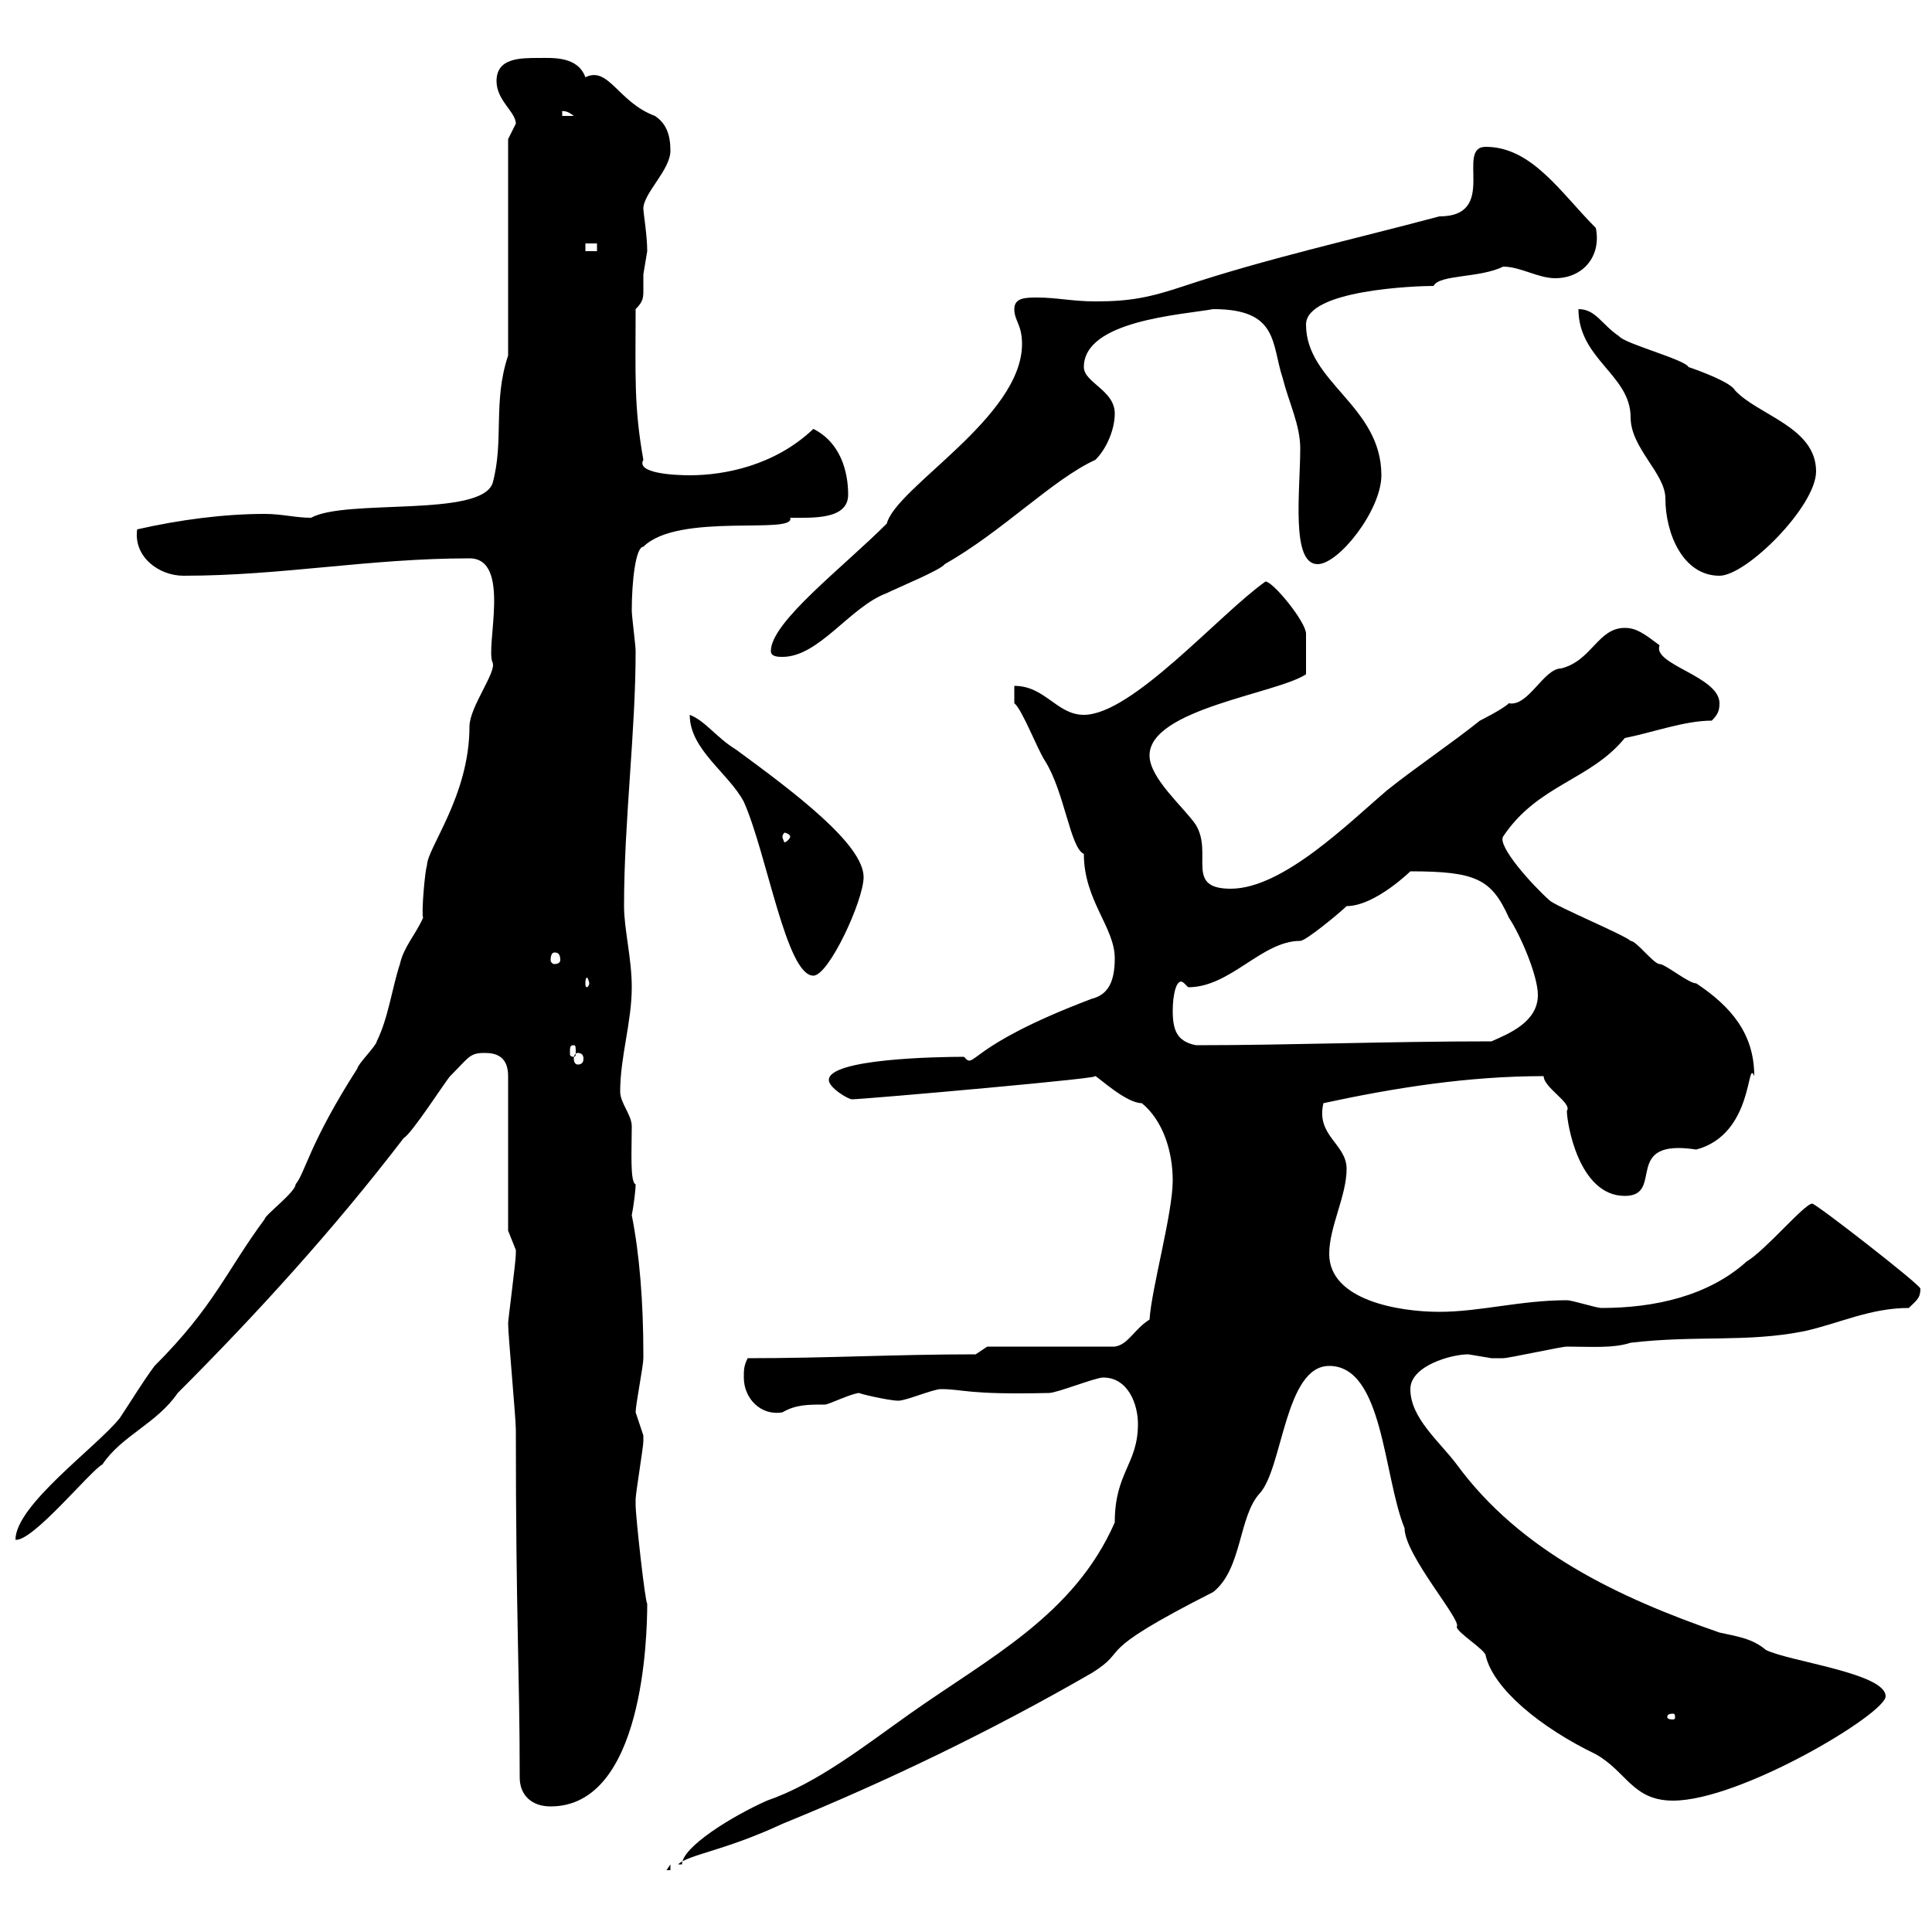 <svg xmlns="http://www.w3.org/2000/svg" xmlns:xlink="http://www.w3.org/1999/xlink" width="300" height="300"><path d="M104.10 289.50L103.50 290.40L104.10 290.40ZM176.70 221.10C176.70 227.40 173.10 228.60 173.10 236.40C166.80 250.80 153.60 257.40 141.30 266.10C134.10 271.20 126.90 276.90 119.10 279.60C113.70 282 105.90 286.80 105.90 289.50L105.30 289.50C106.80 288 112.50 287.40 121.50 283.20C137.70 276.60 153.90 268.80 169.50 259.80C175.80 255.90 168.90 257.10 188.40 247.20C192.90 243.60 192.30 235.50 195.60 231.90C199.20 228 199.50 212.10 206.40 212.10C214.80 212.10 214.80 229.20 218.10 237.30C218.10 241.50 227.10 251.70 226.20 252.60C226.20 253.50 230.70 256.20 230.70 257.10C231.90 262.20 239.10 268.20 247.80 272.40C252.60 275.10 253.50 279.60 259.80 279.60C270.30 279.60 292.80 266.10 292.80 263.40C292.80 259.80 277.80 258 274.20 256.20C272.10 254.40 269.70 254.10 267 253.50C251.40 248.10 236.10 240.90 226.20 227.40C223.50 223.80 219 220.20 219 215.70C219 212.10 225.30 210.30 228 210.30C228 210.30 231.60 210.90 231.60 210.90C231.90 210.90 232.80 210.90 233.40 210.90C234.30 210.90 242.40 209.10 243.30 209.10C246.90 209.10 250.50 209.40 253.20 208.50C263.40 207.30 271.20 208.50 280.20 206.70C285.60 205.50 290.40 203.10 296.40 203.10C297.60 201.90 298.20 201.60 298.20 200.10C298.20 199.50 282 186.90 281.40 186.90C280.20 186.90 274.20 194.10 271.20 195.90C265.20 201.30 256.80 203.10 248.70 203.10C247.80 203.10 244.20 201.90 243.30 201.90C236.10 201.90 229.80 203.70 223.50 203.70C217.20 203.70 206.40 201.90 206.40 194.70C206.40 190.50 209.10 185.70 209.10 181.50C209.10 177.60 204.30 176.40 205.50 171.30C216.60 168.90 228 167.10 239.70 167.10C239.70 168.90 244.20 171.30 243.30 172.50C243.30 174.30 245.10 185.70 252.30 185.70C258.60 185.70 251.70 176.70 263.40 178.50C272.40 176.10 271.20 164.10 272.40 167.10C272.40 160.50 268.80 156.30 263.40 152.70C262.20 152.70 258.60 149.70 257.70 149.70C256.80 149.70 254.10 146.10 253.20 146.10C252.30 145.20 241.50 140.70 240.60 139.80C237.90 137.40 232.50 131.40 233.40 129.90C238.80 121.80 246.90 121.20 252.30 114.60C256.80 113.70 261.60 111.90 265.80 111.90C266.70 111 267 110.40 267 109.20C267 105 256.50 103.20 257.70 100.20C255.30 98.40 254.10 97.50 252.30 97.50C248.10 97.50 247.20 102.60 242.40 103.80C239.70 103.80 237.30 109.80 234.30 109.20C233.40 110.10 229.80 111.90 229.80 111.90C225.30 115.50 219.90 119.10 215.40 122.70C209.40 127.80 199.20 138 191.10 138C183.90 138 188.40 132.60 185.70 128.10C183.90 125.40 178.50 120.90 178.50 117.30C178.50 110.10 198.30 107.70 202.80 104.70C202.80 102.30 202.80 100.80 202.80 98.40C202.80 96.60 197.70 90.30 196.50 90.30C189.30 95.40 175.80 111 168.30 111C164.10 111 162.30 106.50 157.50 106.50L157.50 109.20C158.70 110.10 161.10 116.40 162.30 118.20C165.30 123 166.20 131.70 168.30 132.60C168.30 139.80 173.10 144 173.10 148.80C173.10 152.70 171.90 154.50 169.50 155.10C149.70 162.60 151.50 166.20 149.70 164.10C145.50 164.10 128.70 164.40 128.70 167.70C128.70 168.90 131.70 170.70 132.30 170.70C134.10 170.70 174.90 167.10 169.50 167.10C169.50 167.10 169.50 167.10 170.10 167.10C170.70 167.40 174.90 171.30 177.30 171.30C180.60 174 182.10 178.80 182.10 183.30C182.10 188.40 178.80 200.10 178.50 204.90C176.10 206.40 175.20 208.80 173.10 209.10L153.30 209.10L151.50 210.30C138.90 210.30 128.70 210.90 116.10 210.90C115.50 212.10 115.50 212.70 115.50 213.90C115.50 217.20 118.20 219.90 121.50 219.30C123.60 218.10 125.40 218.10 128.10 218.10C128.70 218.10 132.30 216.30 133.50 216.30C132.90 216.30 138 217.50 139.50 217.50C140.70 217.50 144.90 215.70 146.10 215.70C149.70 215.70 150 216.60 162.90 216.30C164.10 216.30 170.10 213.90 171.30 213.90C175.20 213.90 176.70 218.10 176.70 221.10ZM80.70 276C80.70 278.70 82.50 280.50 85.50 280.50C99.90 280.50 100.50 254.10 100.50 249C100.20 249 98.70 235.50 98.70 233.70C98.70 232.80 98.70 232.80 98.70 232.80C98.70 231.90 99.90 224.70 99.90 223.80C99.90 223.80 99.90 223.80 99.90 222.90C99.90 222.90 98.70 219.30 98.70 219.30C98.70 218.10 99.90 212.10 99.90 210.90C99.90 210.30 99.90 210.30 99.90 210.30C99.90 202.20 99.30 194.70 98.10 188.70C98.40 187.20 98.70 184.80 98.70 183.90C97.80 183.60 98.10 178.50 98.10 174.90C98.10 173.10 96.30 171.30 96.30 169.50C96.30 164.10 98.10 158.70 98.10 153.30C98.10 148.80 96.90 144.30 96.90 140.70C96.90 127.50 98.70 113.70 98.70 101.10C98.70 100.20 98.10 95.70 98.10 94.80C98.10 90.30 98.70 84.90 99.90 84.90C105.30 79.50 123.60 83.10 122.70 80.40C126.30 80.40 131.70 80.70 131.70 76.80C131.70 73.20 130.50 68.70 126.30 66.60C120.30 72.30 112.50 73.80 107.10 73.80C104.70 73.80 98.70 73.50 99.90 71.40C98.40 63 98.70 58.20 98.70 48C99.90 46.80 99.90 46.20 99.90 45C99.90 44.40 99.90 43.20 99.90 42.60C99.90 42.60 100.50 39 100.50 39C100.50 36.60 99.90 33 99.90 32.40C99.90 30 104.10 26.40 104.10 23.40C104.10 21 103.50 19.20 101.70 18C96 15.90 94.50 10.20 90.90 12C89.70 8.70 85.80 9 83.70 9C80.70 9 77.10 9 77.10 12.60C77.10 15.60 80.10 17.40 80.10 19.20C80.10 19.20 78.90 21.60 78.90 21.60L78.90 55.20C76.50 62.40 78.30 68.40 76.50 75C74.70 80.40 53.70 77.40 48.30 80.40C45.90 80.40 43.80 79.80 41.10 79.80C34.80 79.80 27.90 80.70 21.30 82.20C20.70 86.40 24.60 89.40 28.50 89.40C43.80 89.40 57.30 86.70 72.90 86.70C79.50 86.70 75.30 100.50 76.50 102.90C77.10 104.40 72.90 109.80 72.90 112.80C72.90 123.60 66.30 131.70 66.30 134.40C66 135 65.40 141.90 65.70 142.50C64.50 145.20 62.70 147 62.10 149.70C60.90 153.30 60.30 158.10 58.50 161.70C58.50 162.30 55.50 165.30 55.50 165.90C48 177.60 47.40 182.10 45.90 183.90C45.90 185.10 41.10 188.70 41.10 189.30C35.10 197.40 33.30 202.80 24 212.10C22.20 214.50 20.40 217.50 18.60 220.20C15 224.70 2.40 233.70 2.40 239.10C5.10 239.40 14.10 228.30 15.90 227.40C18.90 222.90 24.30 221.10 27.60 216.30C39.90 204 51.90 190.80 62.70 176.70C63.90 176.10 69.30 167.70 69.90 167.10C72.90 164.10 72.90 163.50 75.30 163.50C77.10 163.50 78.90 164.10 78.90 167.10L78.90 191.10C78.90 191.10 80.10 194.10 80.10 194.10C80.10 194.70 80.10 194.70 80.10 194.70C80.10 195.90 78.90 204.90 78.90 205.50C78.90 207.30 80.10 220.20 80.10 222C80.10 251.40 80.70 259.50 80.70 276ZM259.80 266.10C260.10 266.10 260.10 266.40 260.10 266.70C260.10 266.70 260.10 267 259.80 267C258.90 267 258.90 266.70 258.90 266.70C258.90 266.40 258.90 266.10 259.80 266.10ZM89.70 163.50C90.30 163.50 90.60 163.80 90.60 164.40C90.60 165 90.30 165.30 89.70 165.30C89.40 165.30 89.10 165 89.10 164.40C89.10 163.80 89.40 163.50 89.70 163.50ZM89.10 162.30C89.40 162.30 89.40 162.60 89.40 163.50C89.40 163.80 89.40 164.10 89.10 164.10C88.50 164.10 88.50 163.80 88.50 163.50C88.50 162.60 88.50 162.30 89.10 162.30ZM182.10 156.90C182.10 154.50 182.70 151.50 183.90 152.70C183.90 152.70 184.50 153.30 184.50 153.30C191.10 153.30 195.90 146.10 201.90 146.10C202.80 146.10 208.20 141.60 209.10 140.70C213.60 140.70 219.30 135 219 135.30C229.20 135.30 231.60 136.50 234.30 142.50C236.10 145.20 238.80 151.50 238.80 154.50C238.80 158.70 234.30 160.50 231.60 161.70C215.40 161.70 200.40 162.30 185.70 162.30C182.70 161.70 182.10 159.90 182.10 156.90ZM91.50 152.70C91.50 153 91.20 153.30 91.20 153.30C90.90 153.30 90.90 153 90.90 152.70C90.90 152.40 90.90 151.80 91.20 151.80C91.20 151.80 91.50 152.40 91.50 152.70ZM107.10 111C107.10 116.40 113.10 120 115.50 124.50C119.10 132.60 122.10 151.50 126.30 151.50C128.70 151.50 134.10 139.80 134.10 136.20C134.10 131.10 123.30 123 114.30 116.40C111.30 114.60 109.50 111.90 107.10 111ZM86.10 147.90C86.70 147.90 87 148.20 87 149.10C87 149.40 86.70 149.70 86.10 149.70C85.80 149.70 85.50 149.40 85.50 149.10C85.50 148.20 85.80 147.90 86.10 147.90ZM122.70 129.90C122.70 130.20 122.10 130.80 121.80 130.80C121.80 130.80 121.50 130.20 121.50 129.90C121.50 129.60 121.80 129.30 121.80 129.30C122.10 129.30 122.70 129.60 122.70 129.90ZM119.70 101.10C119.70 102 120.90 102 121.50 102C127.20 102 132 94.20 137.70 92.10C139.50 91.20 146.10 88.50 146.70 87.60C155.70 82.50 163.50 74.40 170.10 71.40C171.90 69.60 173.10 66.60 173.10 64.20C173.10 60.60 168.30 59.40 168.30 57C168.30 49.80 183.30 48.90 188.40 48C198.60 48 197.40 53.40 199.20 58.80C200.10 62.40 201.90 66 201.90 69.60C201.90 76.20 200.40 87.60 204.60 87.60C207.90 87.60 214.50 79.20 214.50 73.80C214.50 63 202.80 59.40 202.80 50.40C202.80 45 219.90 44.40 222.60 44.40C223.50 42.60 229.80 43.20 233.40 41.40C236.10 41.40 238.80 43.20 241.50 43.20C245.70 43.20 248.70 39.90 247.80 35.40C242.40 30 237.90 22.80 230.70 22.80C225.90 22.80 232.80 33.60 223.50 33.60C210 37.20 196.50 40.20 183.90 44.40C178.50 46.20 175.50 46.80 170.10 46.80C166.50 46.80 164.10 46.20 161.10 46.20C159.30 46.20 157.50 46.20 157.50 48C157.50 49.80 158.70 50.40 158.70 53.40C158.70 64.80 139.20 75.60 137.70 81.30C130.80 88.20 119.70 96.60 119.70 101.10ZM245.10 48C245.10 55.80 253.20 58.20 253.20 64.80C253.20 69.60 258.60 73.50 258.60 77.40C258.60 82.80 261.30 89.40 267 89.40C271.20 89.40 282 78.60 282 73.20C282 66.30 273 64.50 269.40 60.60C268.80 59.40 264 57.60 262.20 57C261.60 55.80 252.30 53.40 251.40 52.20C248.70 50.40 247.80 48 245.10 48ZM90.90 37.80L92.70 37.80L92.70 39L90.90 39ZM87.30 17.40C87 17.40 87.60 16.80 89.10 18L87.30 18Z"/></svg>